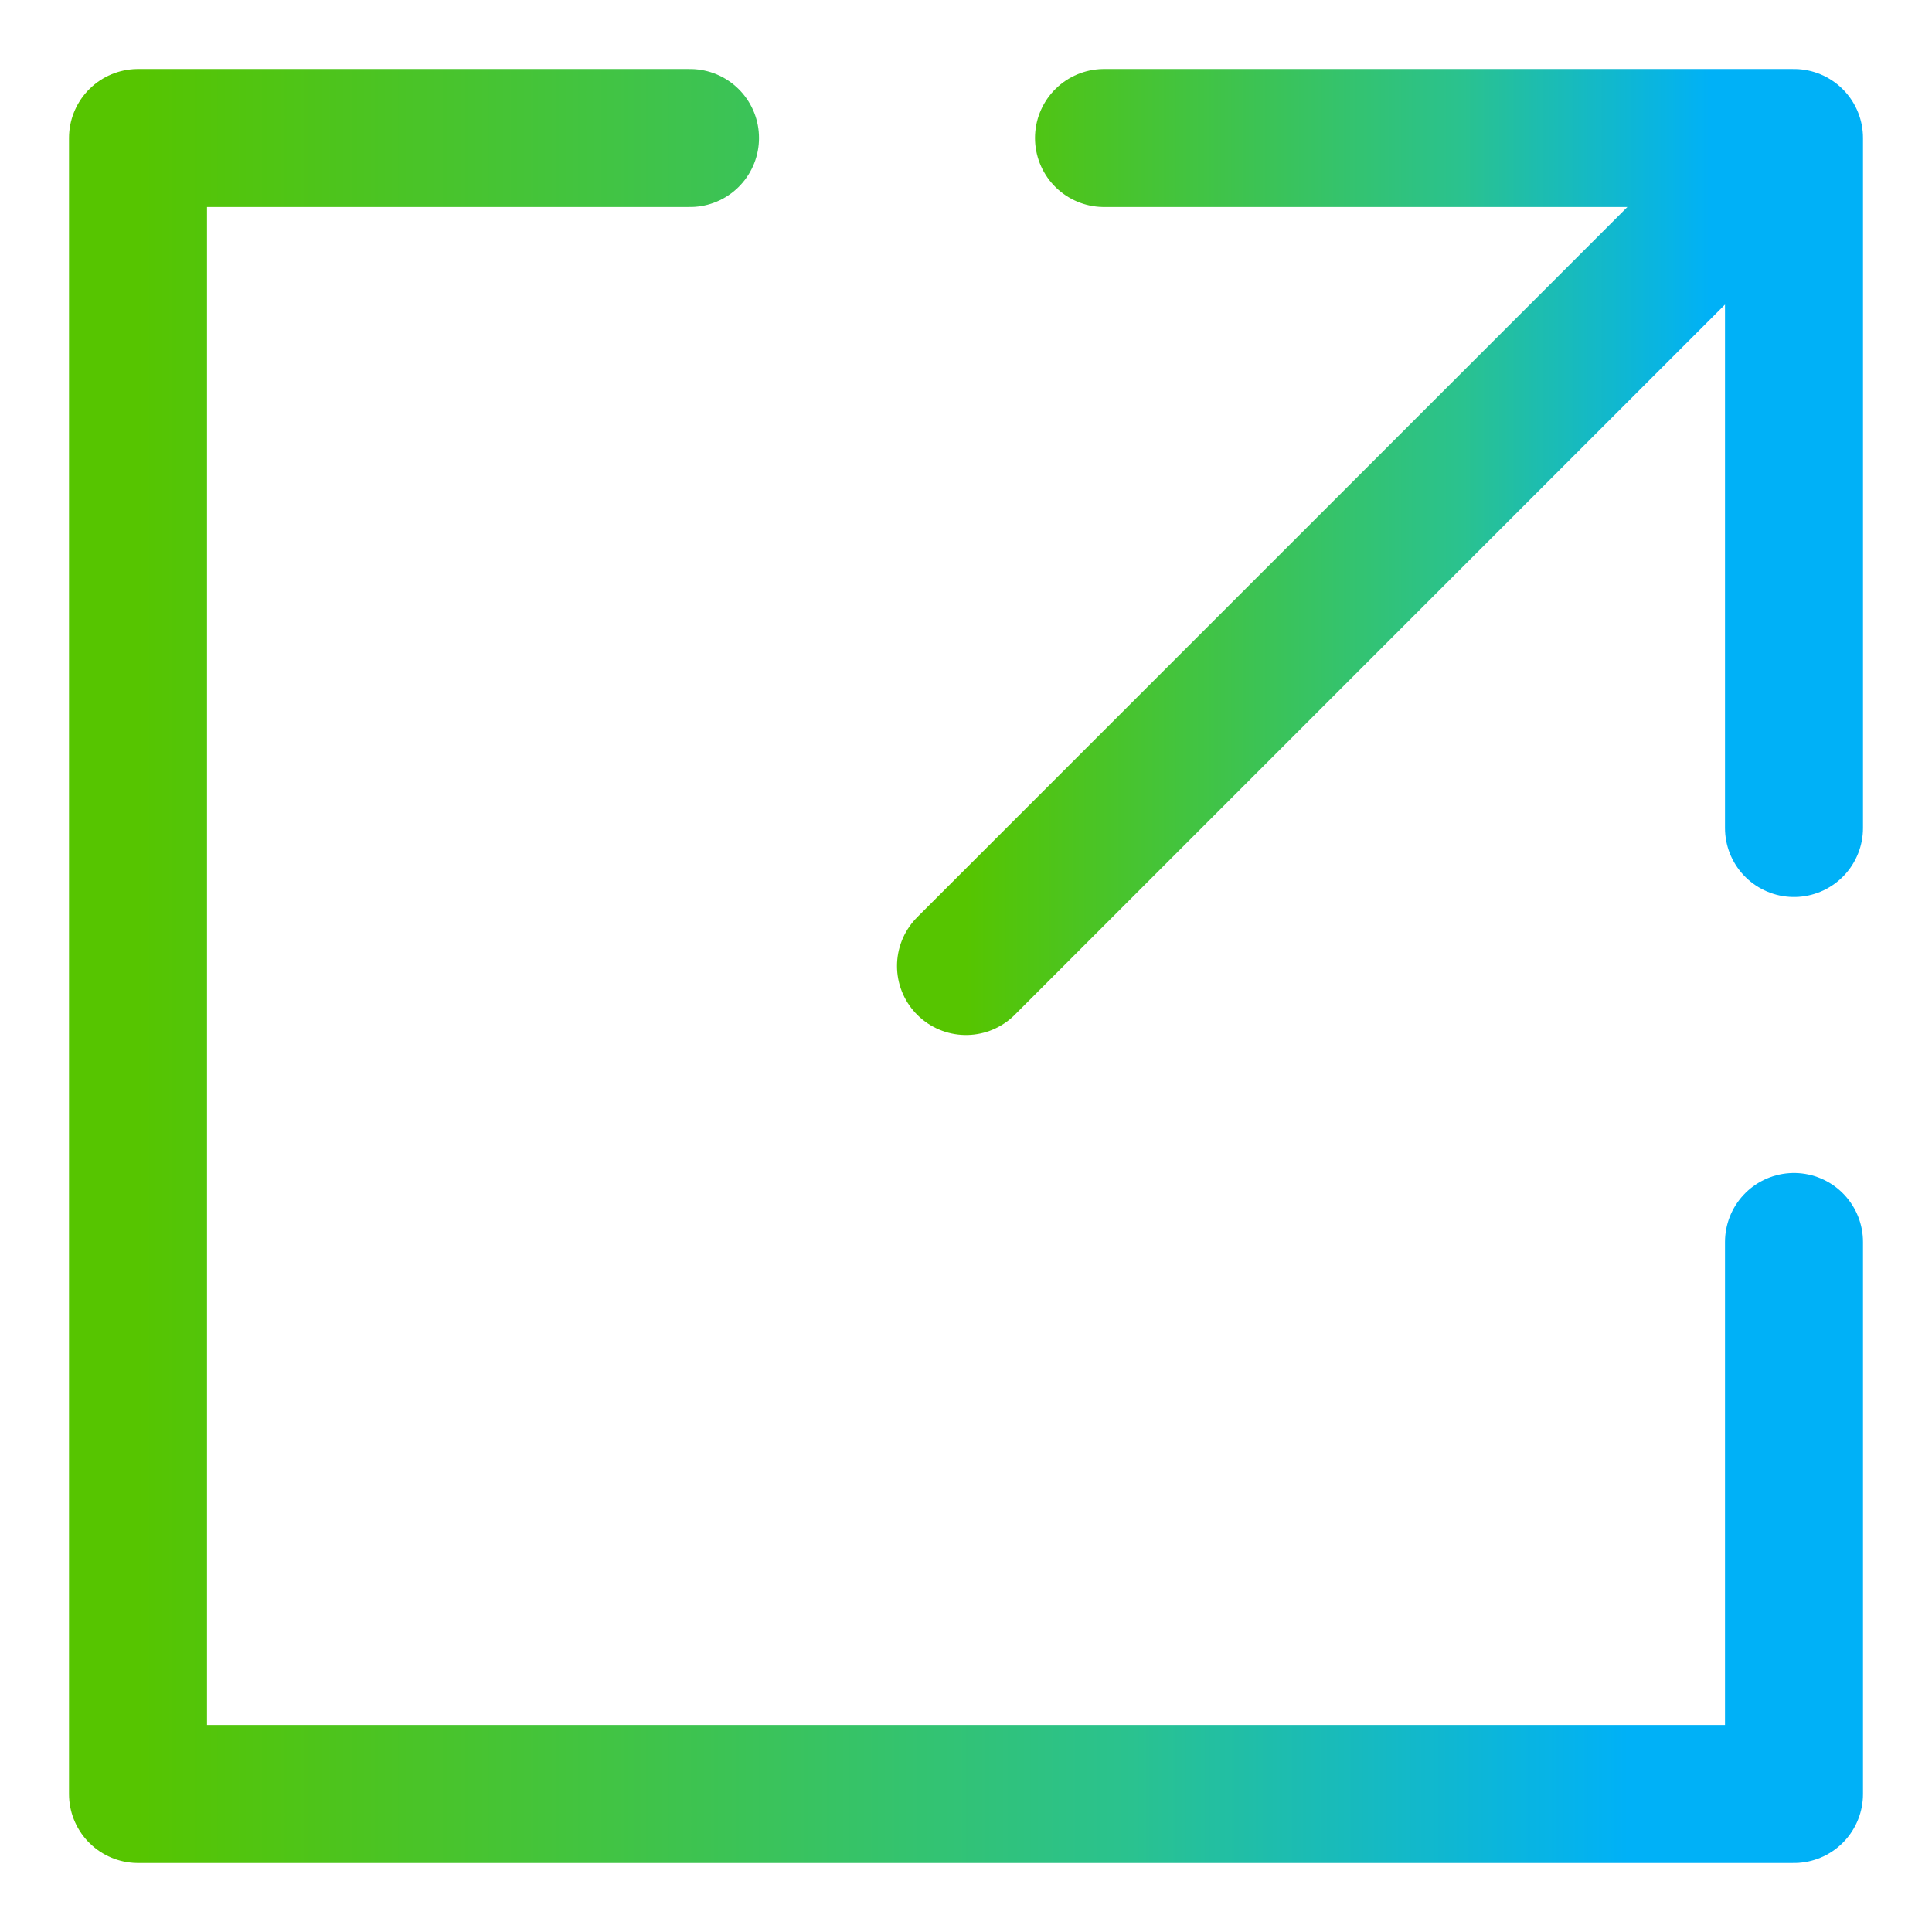 <svg width="14" height="14" viewBox="0 0 14 14" fill="none" xmlns="http://www.w3.org/2000/svg">
<g clip-path="url(#clip0_332_1547)">
<path d="M5 1H1V13H13V9" stroke="url(#paint0_linear_332_1547)" stroke-linecap="round" stroke-linejoin="round"/>
<path d="M8 1H13M13 1V6M13 1L7 7" stroke="url(#paint1_linear_332_1547)" stroke-linecap="round" stroke-linejoin="round"/>
</g>
<defs>
<linearGradient id="paint0_linear_332_1547" x1="1" y1="8.259" x2="13" y2="8.259" gradientUnits="userSpaceOnUse">
<stop stop-color="#56C500"/>
<stop offset="0.6" stop-color="#2AC28F"/>
<stop offset="0.9" stop-color="#00B1F7"/>
</linearGradient>
<linearGradient id="paint1_linear_332_1547" x1="7" y1="4.629" x2="13" y2="4.629" gradientUnits="userSpaceOnUse">
<stop stop-color="#56C500"/>
<stop offset="0.6" stop-color="#2AC28F"/>
<stop offset="0.9" stop-color="#00B1F7"/>
</linearGradient>
<clipPath id="clip0_332_1547">
<rect width="14" height="14" fill="white"/>
</clipPath>
</defs>
</svg>
